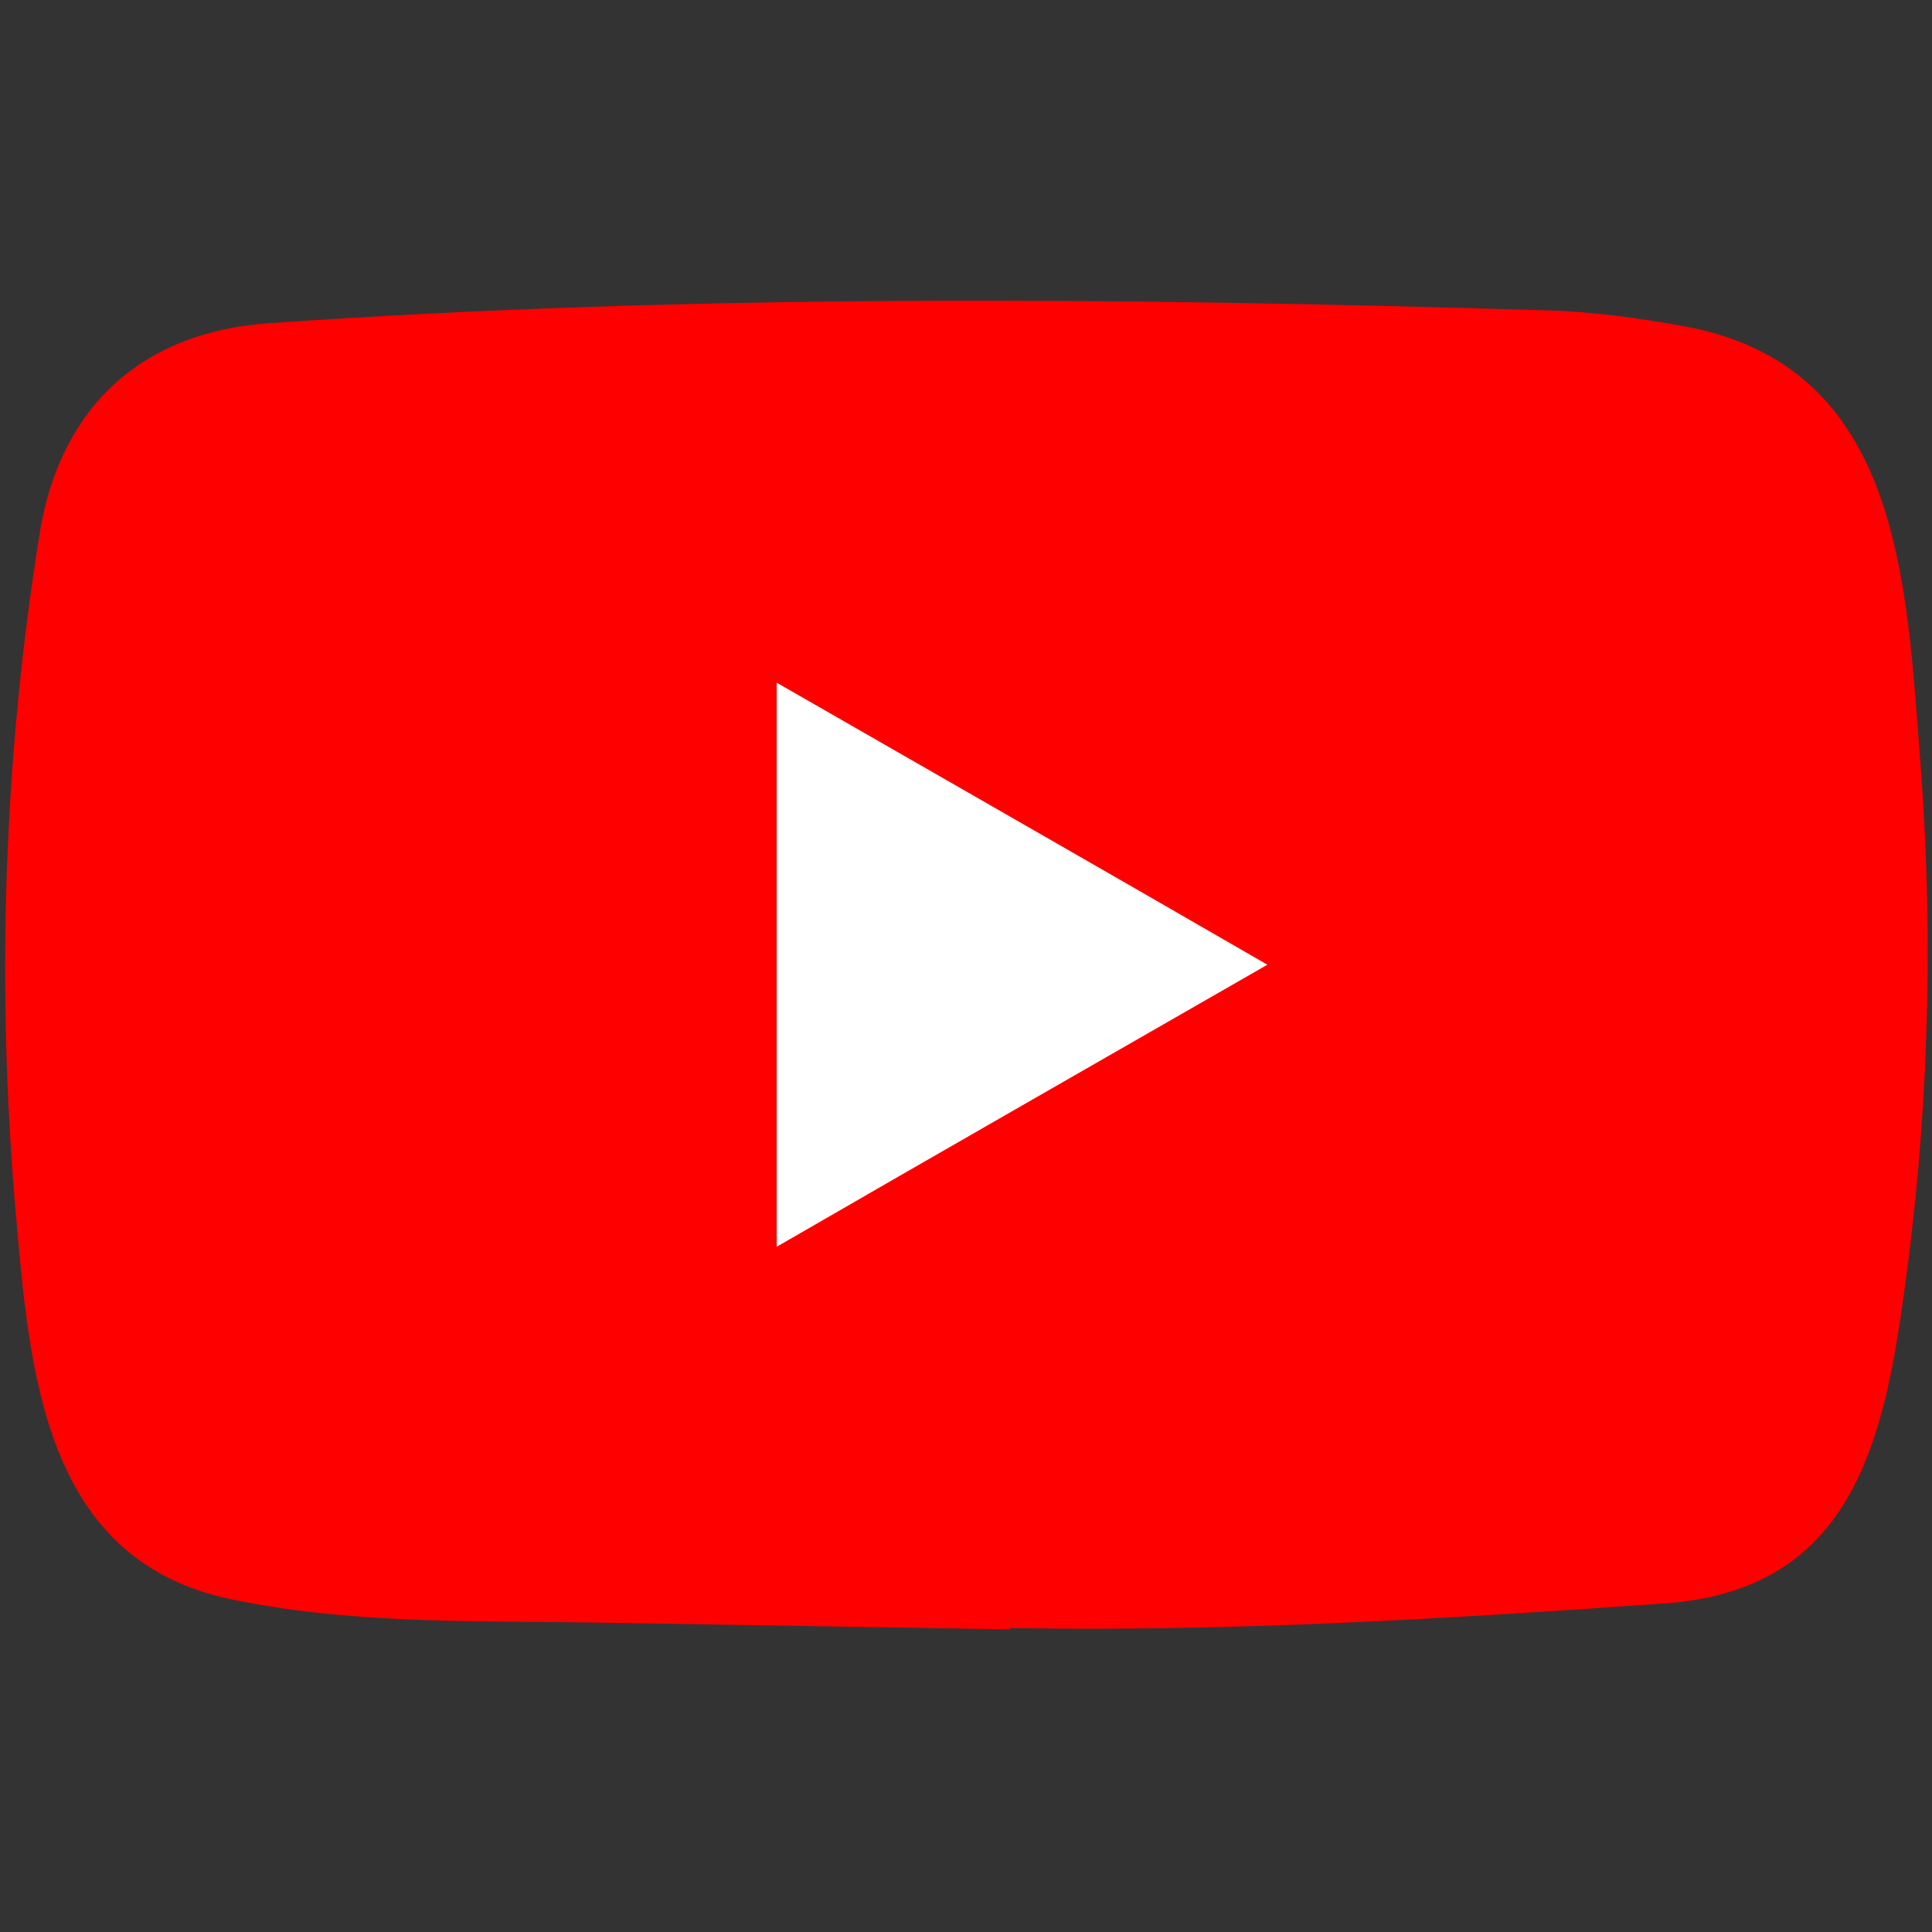 <?xml version="1.0" encoding="UTF-8"?> <svg xmlns="http://www.w3.org/2000/svg" xmlns:xlink="http://www.w3.org/1999/xlink" version="1.1" id="Layer_1" x="0px" y="0px" viewBox="0 0 150 150" style="enable-background:new 0 0 150 150;" xml:space="preserve"><rect x="0" y="0" width="150" height="150" fill="#333333" stroke="none"/> <style type="text/css"> .st0{fill:#FFFFFF;} .st1{fill:#FF0000;} </style> <rect x="50.3" y="45.2" class="st0" width="58.7" height="60.8"></rect> <path class="st1" d="M78.3,126.5L47.7,126c-9.9-0.2-19.9,0.2-29.6-1.8c-14.8-3-15.8-17.8-16.9-30.3c-1.5-17.5-0.9-35.3,1.9-52.6 c1.6-9.7,7.9-15.5,17.7-16.2c33.1-2.3,66.4-2,99.4-1c3.5,0.1,7,0.6,10.4,1.2c17,3,17.4,19.8,18.5,33.9c1.1,14.3,0.6,28.6-1.5,42.8 c-1.7,11.7-4.9,21.6-18.5,22.5c-17,1.2-33.6,2.2-50.7,1.9C78.5,126.5,78.4,126.5,78.3,126.5z M60.3,96.8 c12.8-7.4,25.4-14.6,38.1-21.9C85.6,67.5,73,60.3,60.3,53V96.8z"></path> </svg> 